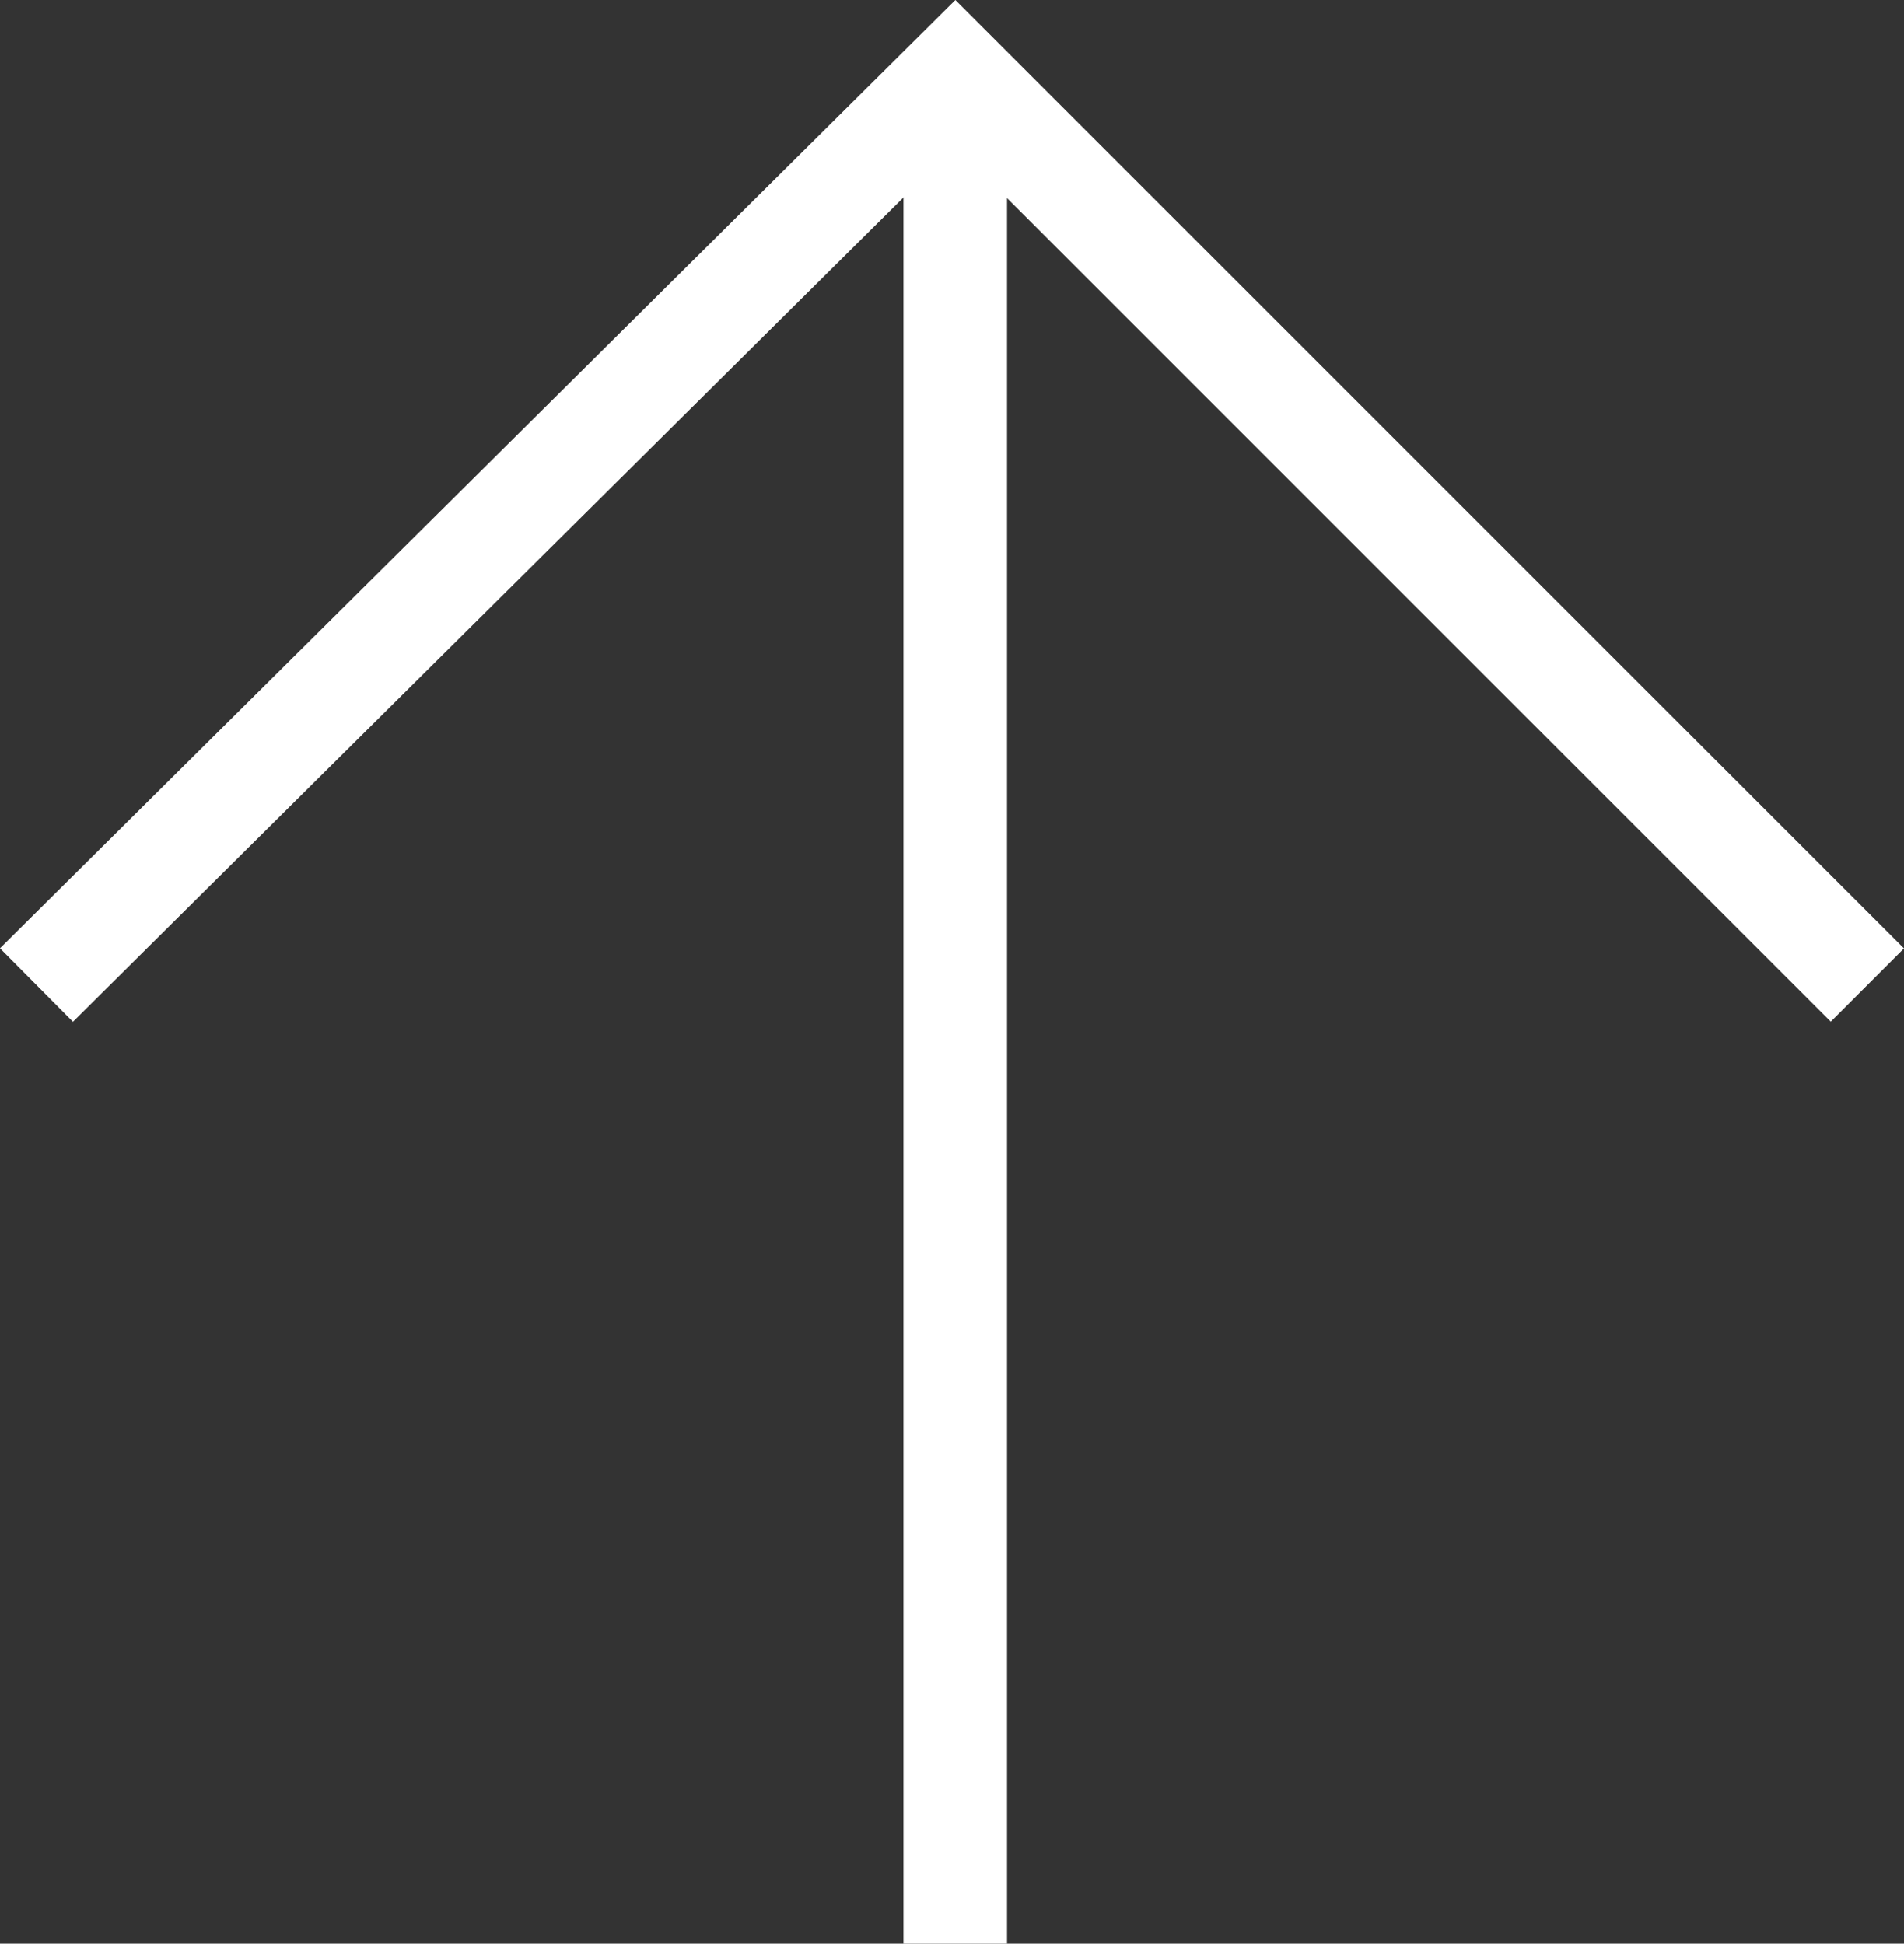 <?xml version="1.0" encoding="utf-8"?>
<!-- Generator: Adobe Illustrator 16.0.4, SVG Export Plug-In . SVG Version: 6.00 Build 0)  -->
<!DOCTYPE svg PUBLIC "-//W3C//DTD SVG 1.1//EN" "http://www.w3.org/Graphics/SVG/1.1/DTD/svg11.dtd">
<svg version="1.1" id="レイヤー_1" xmlns="http://www.w3.org/2000/svg" xmlns:xlink="http://www.w3.org/1999/xlink" x="0px"
	 y="0px" width="25.738px" height="26.279px" viewBox="1.082 0.817 25.738 26.279"
	 enable-background="new 1.082 0.817 25.738 26.279" xml:space="preserve">
<rect x="1.082" y="0.817" width="25.738" height="26.279" fill="#333333" stroke="none"/>
<g id="レイヤー_1_1_">
</g>
<g id="Blue">
	<polyline fill="none" stroke="#FFFFFF" stroke-width="1.4" stroke-miterlimit="10" points="1.575,14.135 13.995,1.805 
		26.325,14.135 	"/>
	<line fill="none" stroke="#FFFFFF" stroke-width="1.4" stroke-miterlimit="10" x1="13.995" y1="27.096" x2="13.995" y2="1.805"/>
</g>
</svg>
